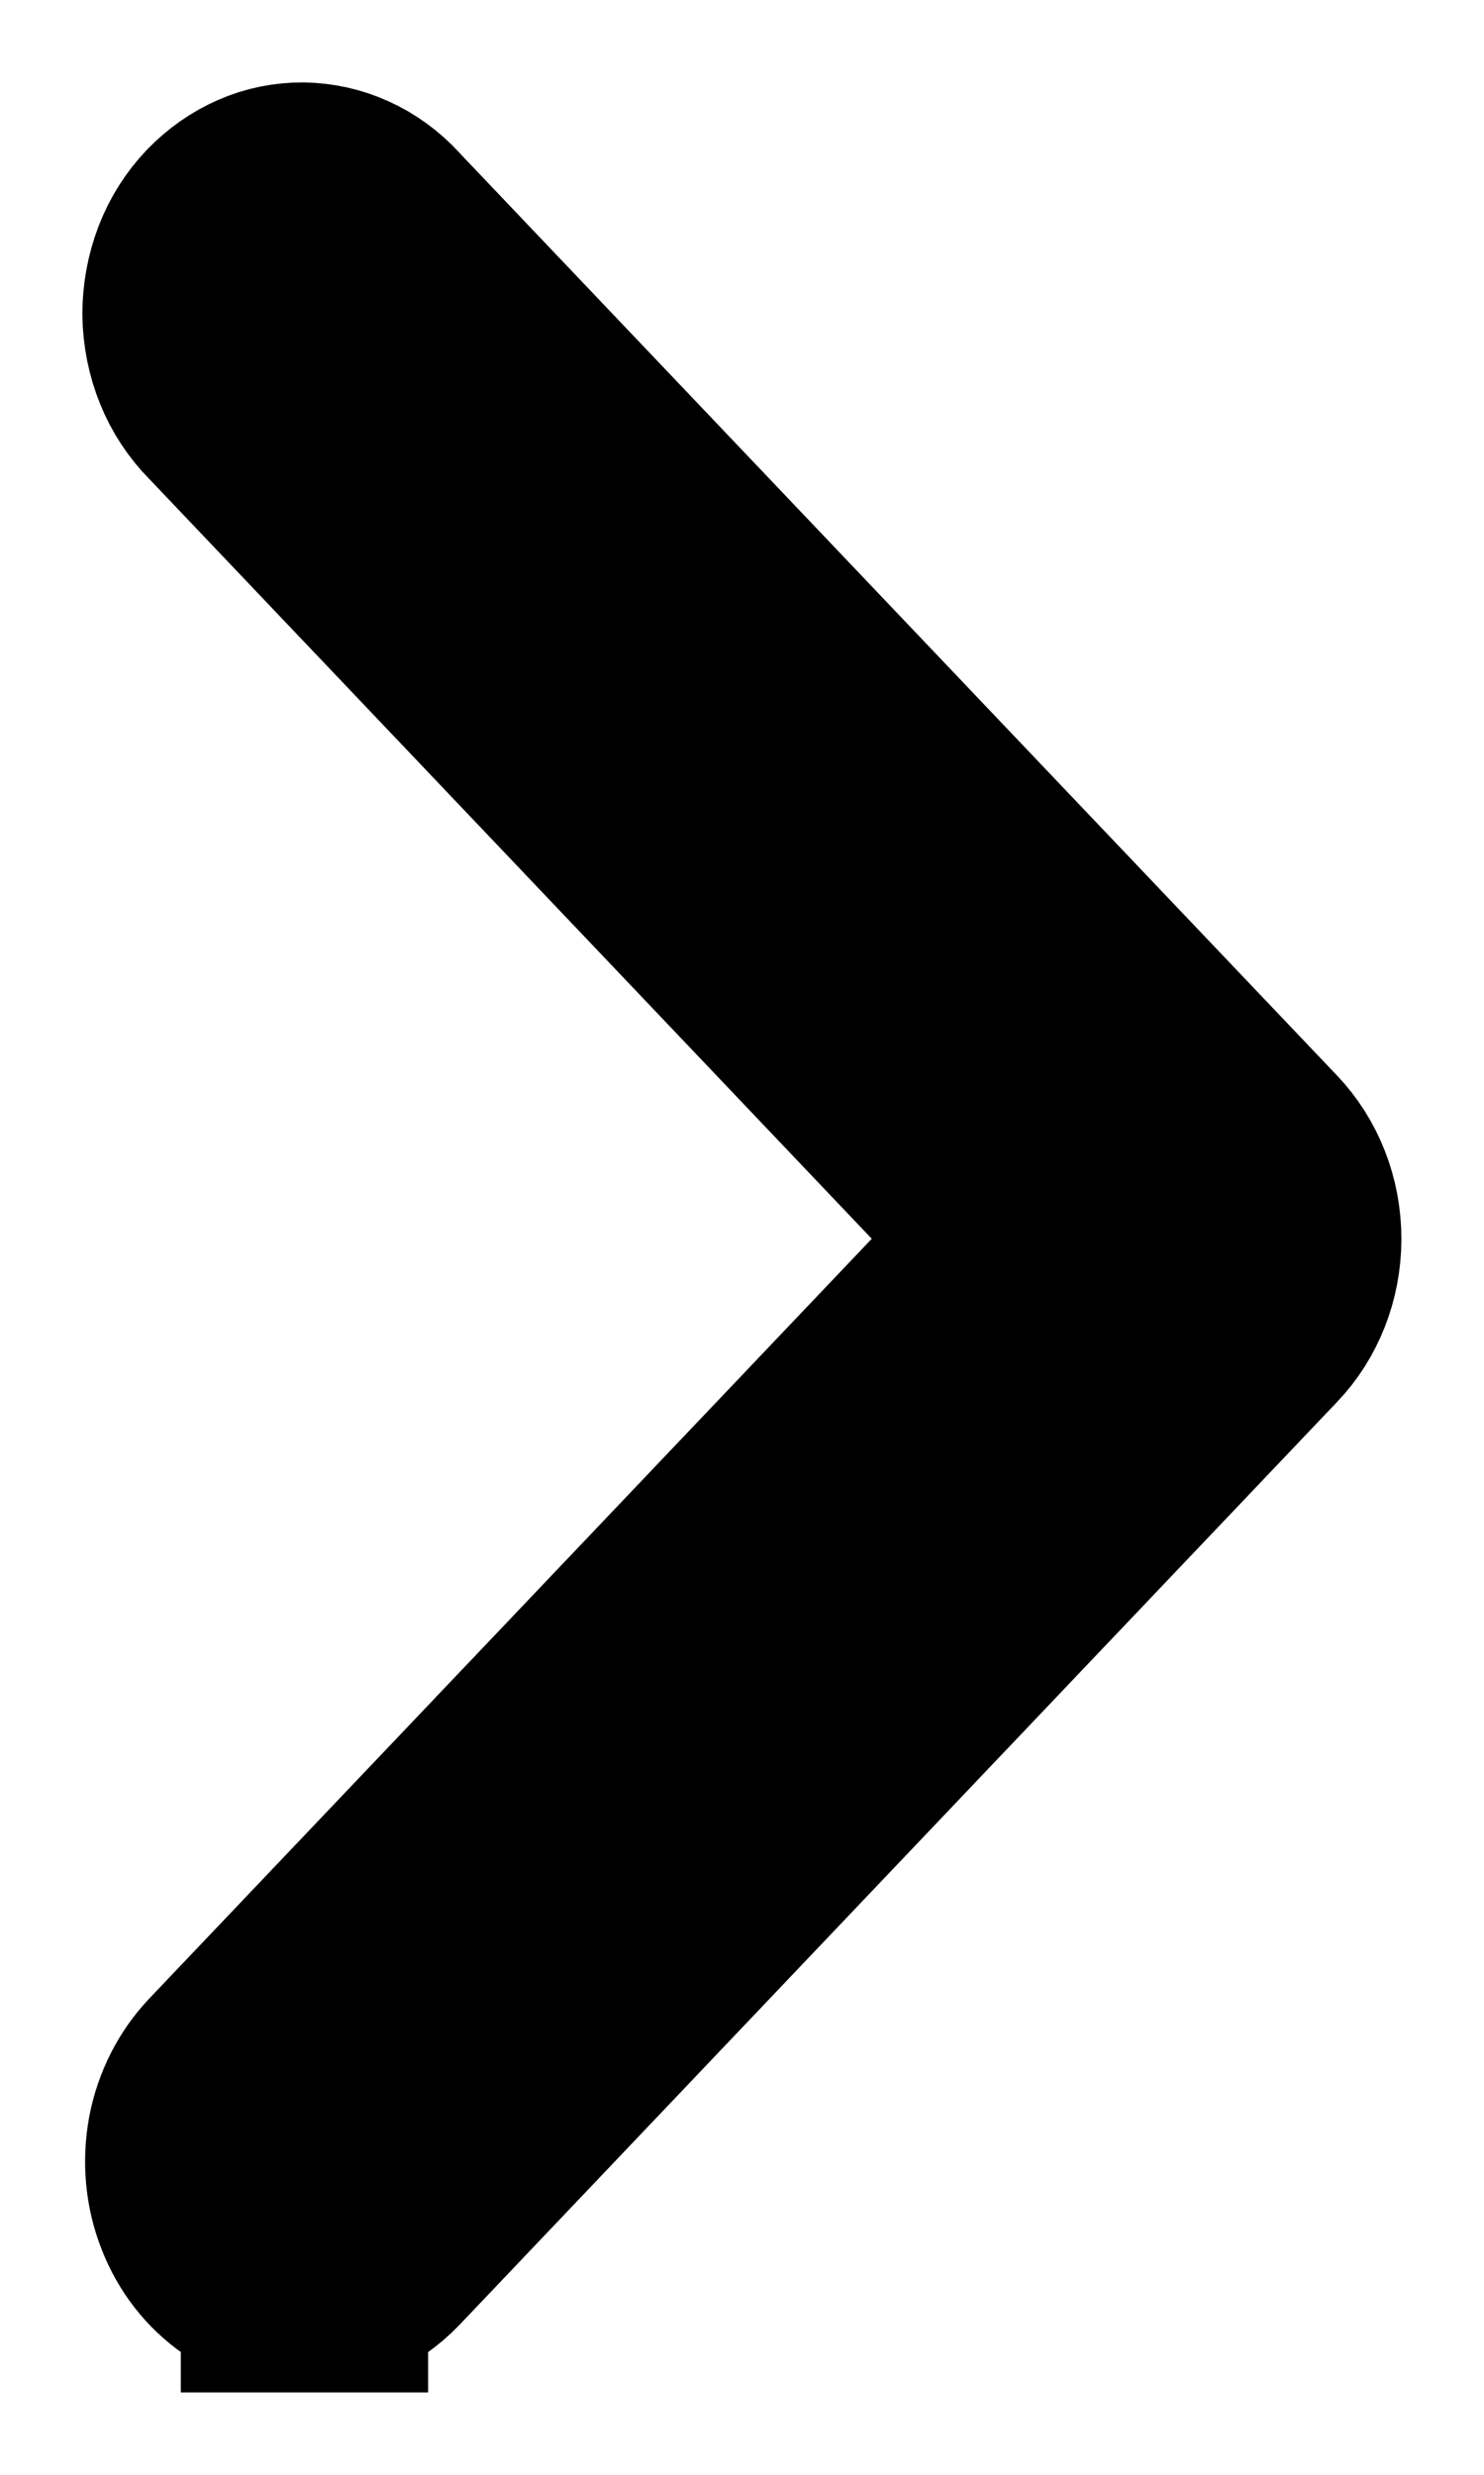 <svg width="6" height="10" viewBox="0 0 6 10" fill="none" xmlns="http://www.w3.org/2000/svg">
<path d="M3.887 5.35L4.215 5.006L3.887 4.661L0.966 1.591L0.966 1.591L0.96 1.585C0.922 1.546 0.89 1.499 0.868 1.444C0.846 1.39 0.834 1.33 0.833 1.269C0.833 1.209 0.844 1.149 0.865 1.094C0.886 1.039 0.917 0.991 0.955 0.951C0.993 0.912 1.036 0.882 1.082 0.862C1.127 0.842 1.175 0.833 1.223 0.833C1.271 0.834 1.319 0.844 1.365 0.865C1.41 0.885 1.453 0.916 1.49 0.956L1.49 0.956L1.496 0.963L5.044 4.691C5.12 4.771 5.166 4.883 5.166 5.006C5.166 5.128 5.12 5.241 5.044 5.32C5.044 5.32 5.044 5.32 5.044 5.32L1.496 9.049L1.496 9.049C1.421 9.127 1.325 9.167 1.231 9.167L1.231 9.667L1.231 9.167C1.16 9.167 1.089 9.145 1.026 9.1C0.962 9.056 0.909 8.99 0.877 8.908C0.844 8.826 0.836 8.734 0.852 8.646C0.869 8.557 0.91 8.479 0.966 8.42C0.966 8.42 0.966 8.42 0.966 8.42L3.887 5.35Z" fill="black" stroke="black"/>
</svg>
